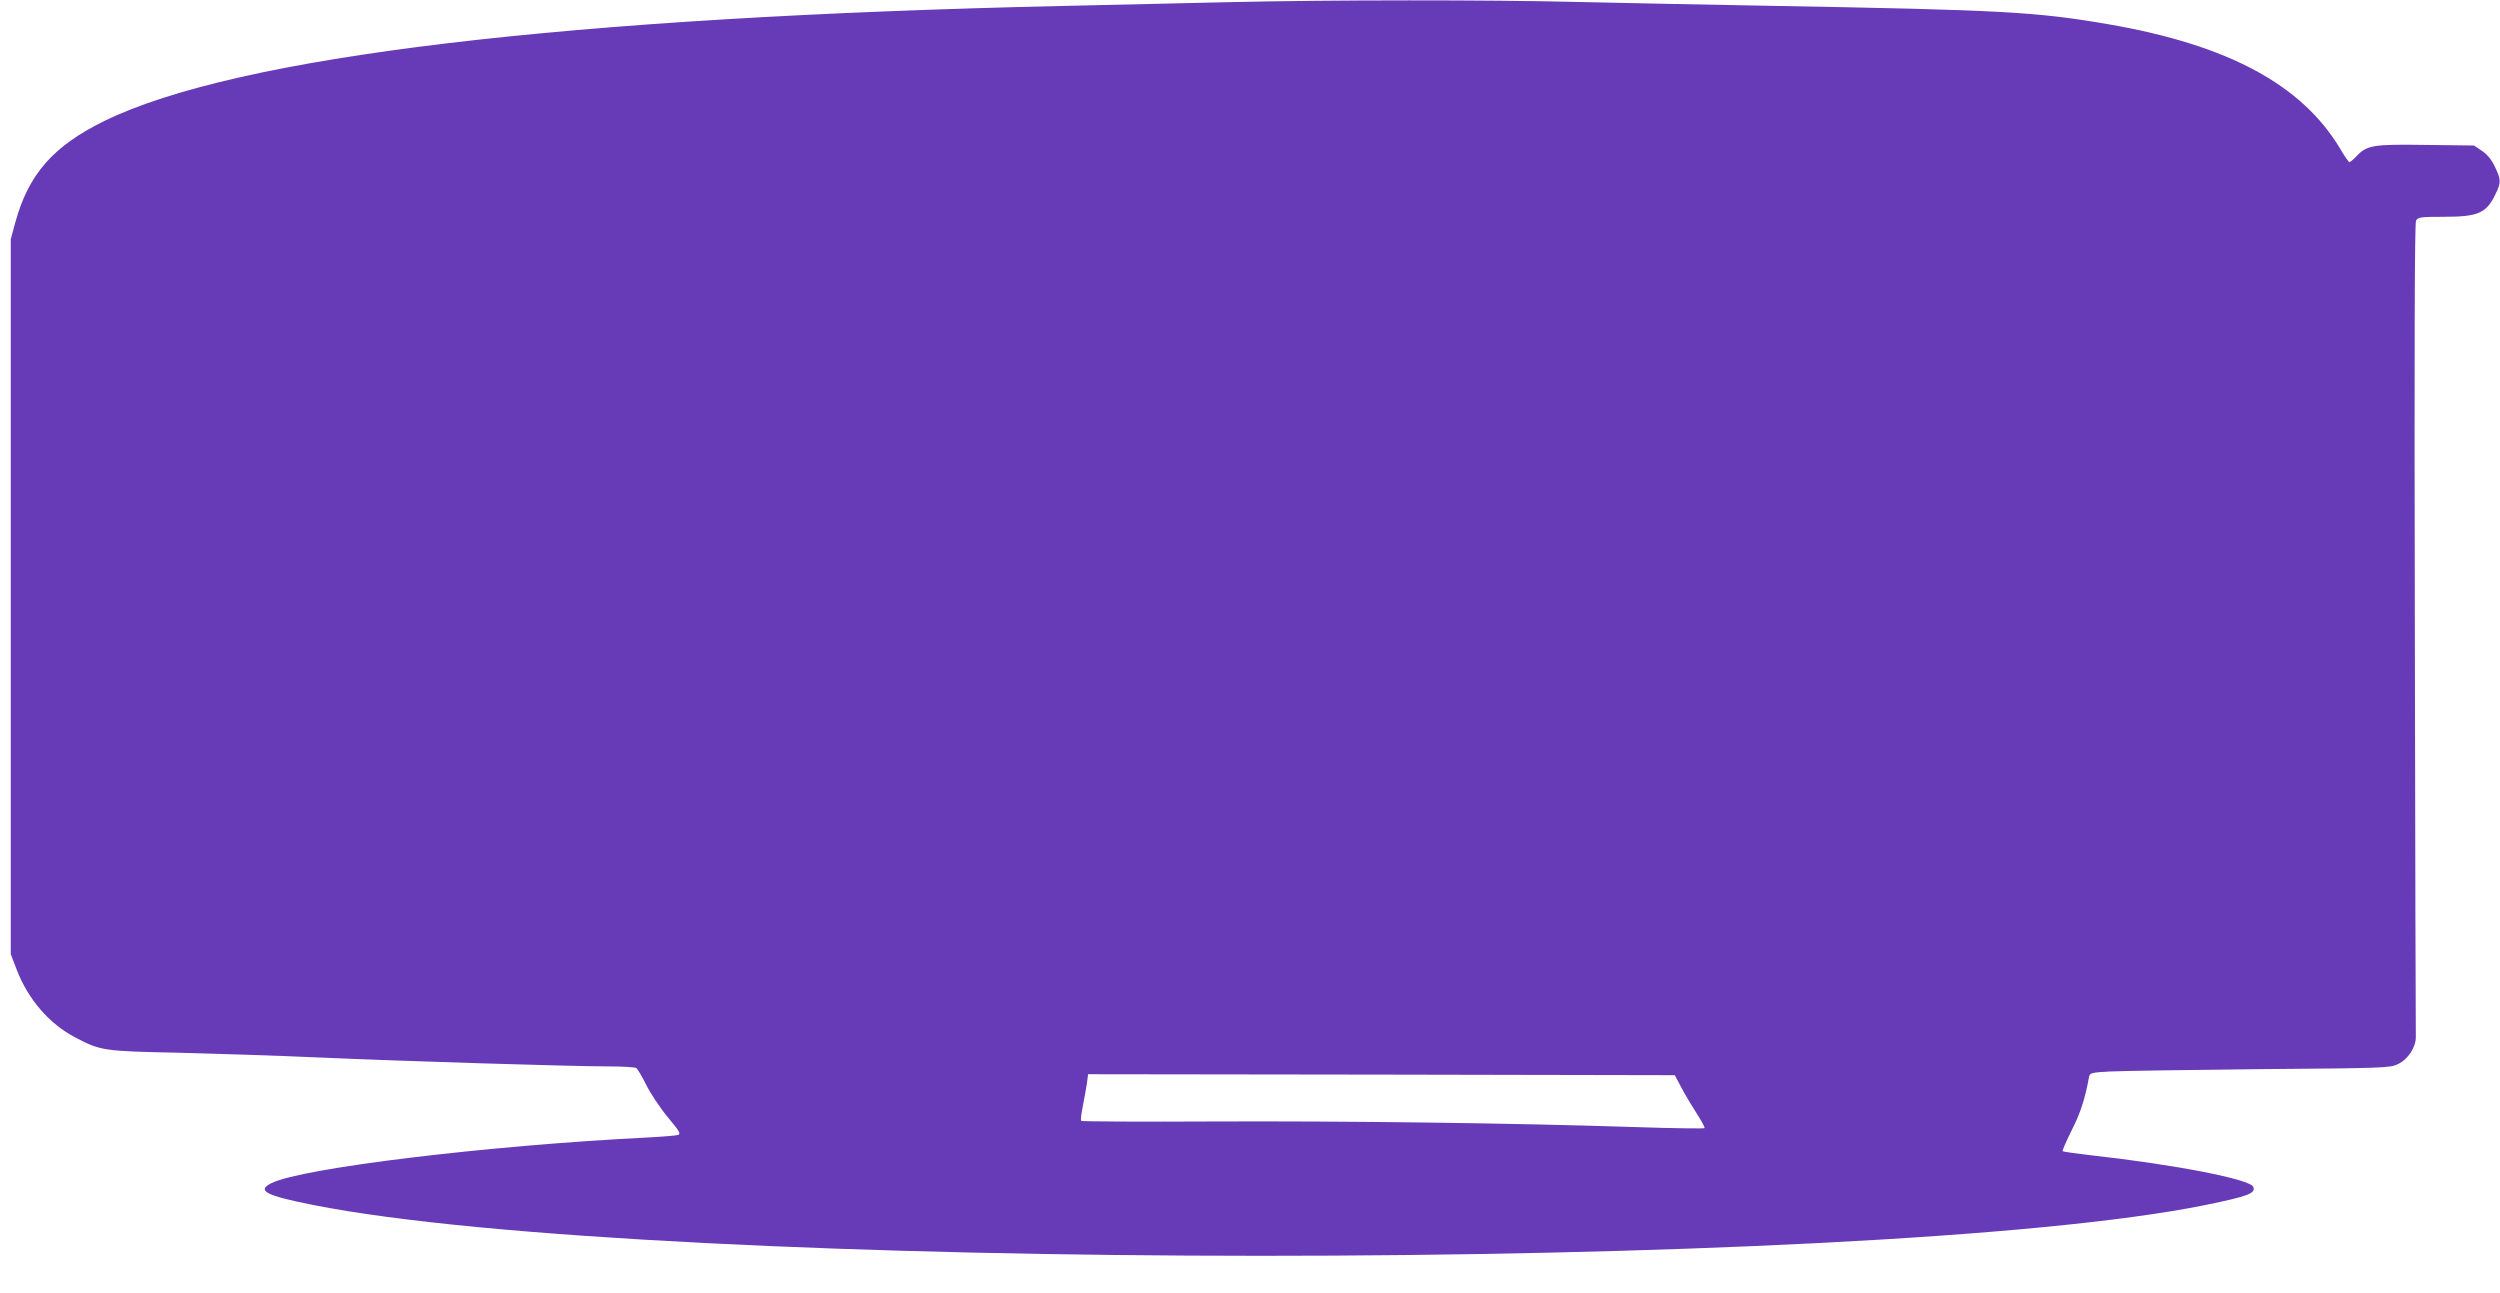 <?xml version="1.0" standalone="no"?>
<!DOCTYPE svg PUBLIC "-//W3C//DTD SVG 20010904//EN"
 "http://www.w3.org/TR/2001/REC-SVG-20010904/DTD/svg10.dtd">
<svg version="1.0" xmlns="http://www.w3.org/2000/svg"
 width="1280pt" height="662pt" viewBox="0 0 1280 662"
 preserveAspectRatio="xMidYMid meet">
<g transform="translate(0,662) scale(0.1,-0.1)"
fill="#673ab7" stroke="none">
<path d="M6295 6609 c-187 -4 -563 -13 -835 -19 -2569 -57 -4246 -258 -4925
-589 -263 -129 -389 -273 -457 -521 l-23 -85 0 -1830 0 -1830 31 -81 c59 -152
166 -276 300 -346 130 -68 143 -70 529 -78 193 -5 512 -15 710 -24 428 -19
1304 -46 1489 -46 72 0 136 -4 143 -8 7 -4 30 -43 52 -87 22 -44 71 -118 110
-165 59 -70 68 -86 53 -91 -9 -3 -80 -9 -157 -13 -821 -41 -1765 -156 -1924
-233 -79 -39 -32 -64 210 -112 1740 -347 7976 -348 9689 -1 220 45 260 60 247
93 -15 39 -400 114 -831 162 -77 9 -142 18 -145 21 -3 2 18 51 47 109 45 89
68 161 88 272 4 19 12 22 106 27 57 3 402 8 768 12 639 5 667 6 708 26 51 24
92 87 91 139 -1 19 -3 962 -5 2097 -3 1428 -1 2069 6 2082 10 18 22 20 141 20
177 0 218 18 265 114 30 62 30 75 -2 142 -18 38 -39 63 -67 82 l-40 27 -246 3
c-271 4 -302 -1 -356 -58 -16 -17 -32 -30 -36 -30 -4 0 -25 30 -47 68 -196
328 -573 531 -1182 637 -376 65 -552 74 -1725 95 -335 6 -785 15 -1000 20
-437 11 -1266 11 -1780 -1z m2315 -5560 c19 -36 55 -96 79 -133 24 -37 41 -69
38 -72 -3 -3 -158 -1 -344 5 -623 21 -1512 32 -2180 29 -364 -2 -664 0 -667 3
-4 3 0 37 8 75 7 38 17 90 21 117 l6 47 1502 -2 1502 -3 35 -66z"/>
</g>
</svg>
